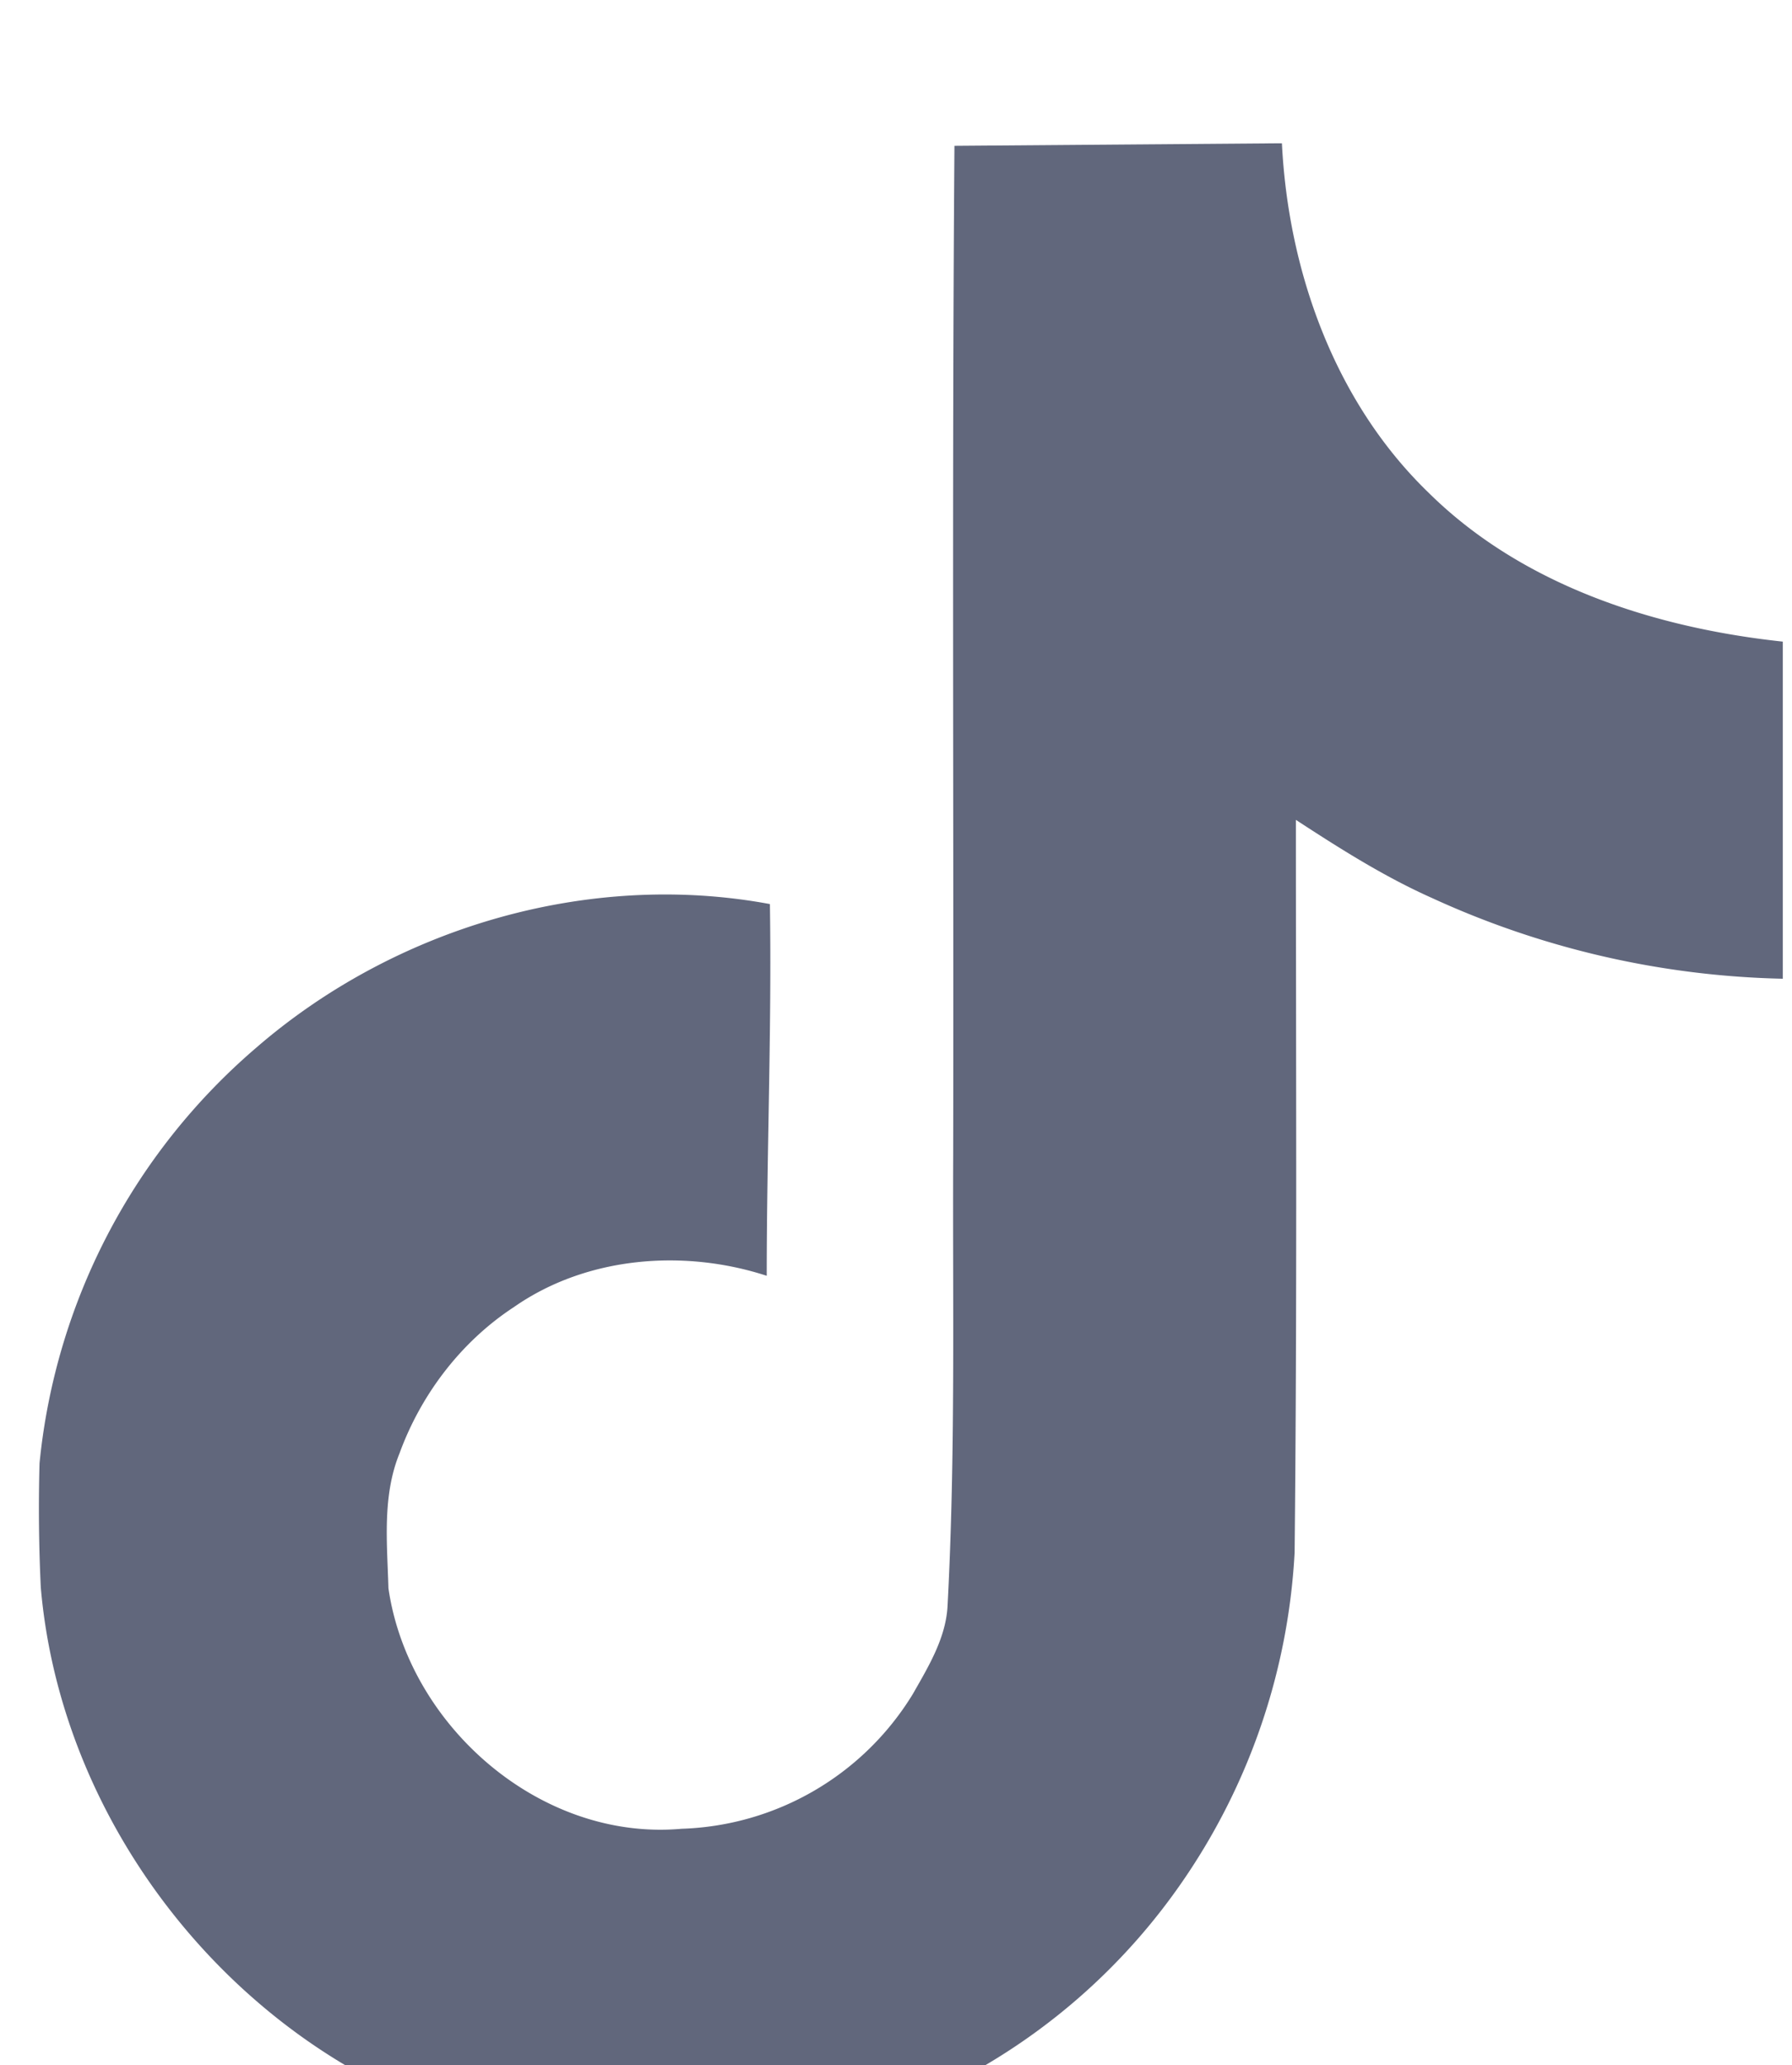 <svg width="10.98" height="12.65" viewBox="0 0 11 13" fill="none" xmlns="http://www.w3.org/2000/svg"><path d="M7.93.902c.04.806.333 1.628.921 2.197.59.585 1.423.853 2.233.94v2.122a5.575 5.575 0 0 1-2.213-.51c-.3-.134-.58-.312-.853-.49 0 1.542.008 3.079-.008 4.612a4.026 4.026 0 0 1-.712 2.079 3.927 3.927 0 0 1-3.113 1.69 3.83 3.83 0 0 1-2.15-.54C.972 12.372.221 11.226.115 9.993a10.374 10.374 0 0 1-.008-.782A3.954 3.954 0 0 1 1.466 6.6c.873-.759 2.094-1.122 3.24-.909.012.782-.02 1.561-.02 2.34-.521-.17-1.134-.123-1.592.197-.332.217-.585.55-.72.92-.11.27-.078.566-.07.85.126.866.956 1.593 1.845 1.514a1.772 1.772 0 0 0 1.458-.85c.099-.174.21-.356.218-.561.05-.944.031-1.88.035-2.825.004-2.126-.008-4.24.008-6.358L7.914.902h.017Z" fill="#61677C"/></svg>